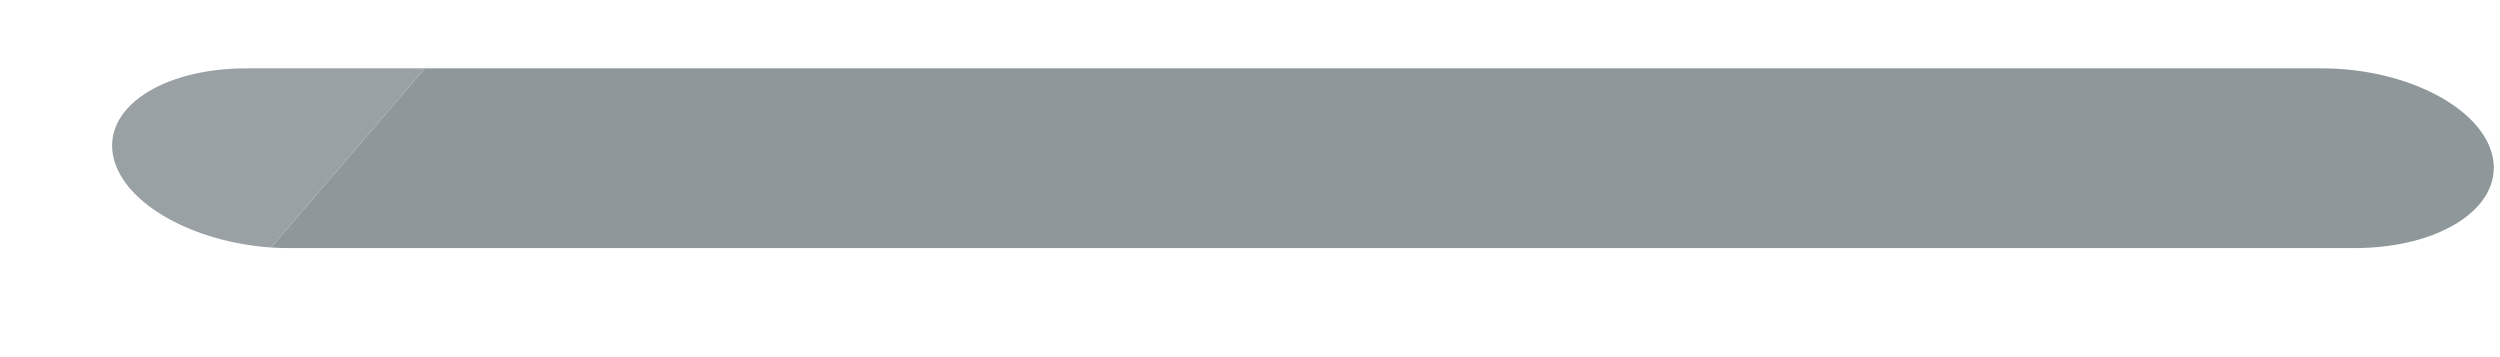 <?xml version="1.0" encoding="UTF-8"?> <svg xmlns="http://www.w3.org/2000/svg" width="21" height="3" viewBox="0 0 21 3" fill="none"> <path d="M19.778 2.084H2.437C2.383 2.084 2.33 2.083 2.277 2.079L3.569 0.574H19.501C20.221 0.574 20.866 0.913 20.941 1.331C21.015 1.747 20.494 2.084 19.778 2.084Z" fill="#8E989B"></path> <path d="M2.277 2.079C1.625 2.034 1.05 1.716 0.955 1.331C0.852 0.913 1.352 0.574 2.072 0.574H3.569L2.277 2.079Z" fill="#99A1A4"></path> </svg> 